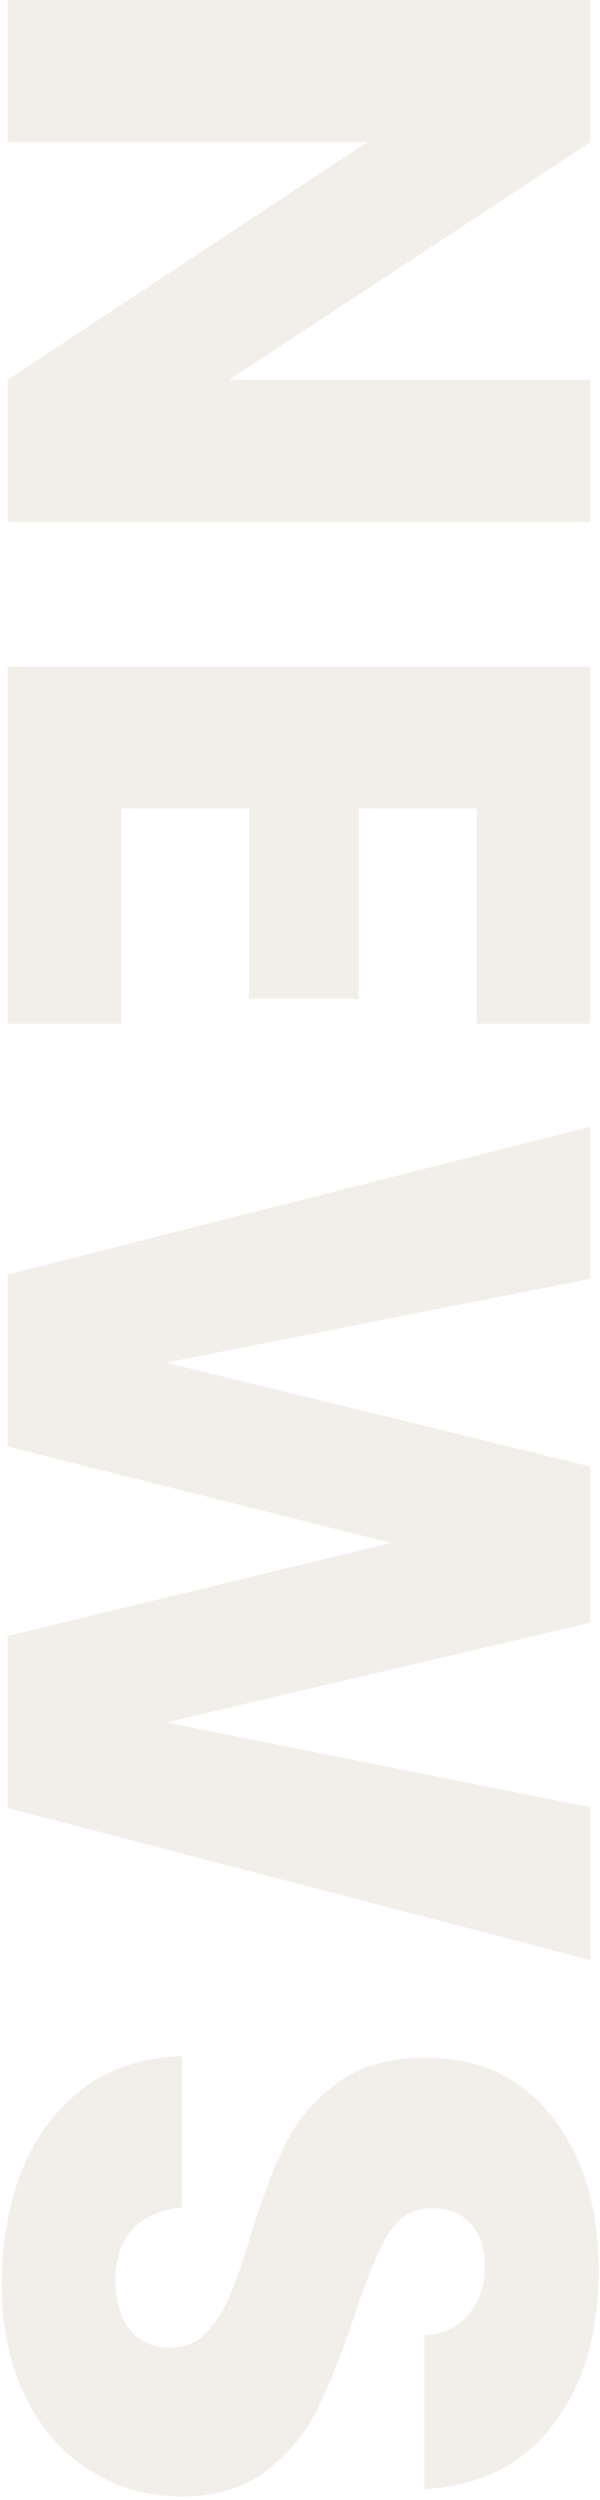 <svg width="159" height="662" viewBox="0 0 159 662" fill="none" xmlns="http://www.w3.org/2000/svg">
<path opacity="0.2" d="M2 138.204L2 100.584L97.26 37.664L2 37.664L2 0.044L156.44 0.044L156.44 37.664L60.74 100.584L156.44 100.584L156.44 138.204L2 138.204ZM126.3 214.094L95.06 214.094L95.06 264.474L66.02 264.474L66.02 214.094L32.14 214.094L32.14 271.074L2 271.074L2 176.474L156.44 176.474L156.44 271.074L126.3 271.074L126.3 214.094ZM156.44 519.017L2 478.757L2 433.217L103.64 408.577L2 383.057L2 337.517L156.44 298.357L156.44 338.617L44.02 360.837L156.44 388.337L156.44 429.697L44.02 456.097L156.44 478.537L156.44 519.017ZM0.46 604.764C0.46 593.471 2.293 583.351 5.96 574.404C9.627 565.457 15.053 558.271 22.24 552.844C29.427 547.564 38.08 544.777 48.2 544.484L48.2 584.524C42.48 585.111 38.08 587.091 35 590.464C32.067 593.837 30.6 598.237 30.6 603.664C30.6 609.237 31.847 613.637 34.34 616.864C36.98 620.091 40.573 621.704 45.12 621.704C48.933 621.704 52.087 620.384 54.58 617.744C57.073 615.251 59.127 612.097 60.74 608.284C62.353 604.617 64.187 599.337 66.24 592.444C69.32 582.471 72.4 574.331 75.48 568.024C78.56 561.717 83.107 556.291 89.12 551.744C95.133 547.197 102.98 544.924 112.66 544.924C127.033 544.924 138.253 550.131 146.32 560.544C154.533 570.957 158.64 584.524 158.64 601.244C158.64 618.257 154.533 631.971 146.32 642.384C138.253 652.797 126.96 658.371 112.44 659.104L112.44 618.404C117.427 618.111 121.313 616.277 124.1 612.904C127.033 609.531 128.5 605.204 128.5 599.924C128.5 595.377 127.253 591.711 124.76 588.924C122.413 586.137 118.967 584.744 114.42 584.744C109.433 584.744 105.547 587.091 102.76 591.784C99.973 596.477 96.967 603.811 93.74 613.784C90.367 623.757 87.14 631.824 84.06 637.984C80.98 644.291 76.507 649.717 70.64 654.264C64.773 658.811 57.22 661.084 47.98 661.084C39.18 661.084 31.187 658.811 24 654.264C16.813 649.864 11.093 643.411 6.84 634.904C2.587 626.397 0.46 616.351 0.46 604.764Z" fill="#C2AF99"/>
</svg>
